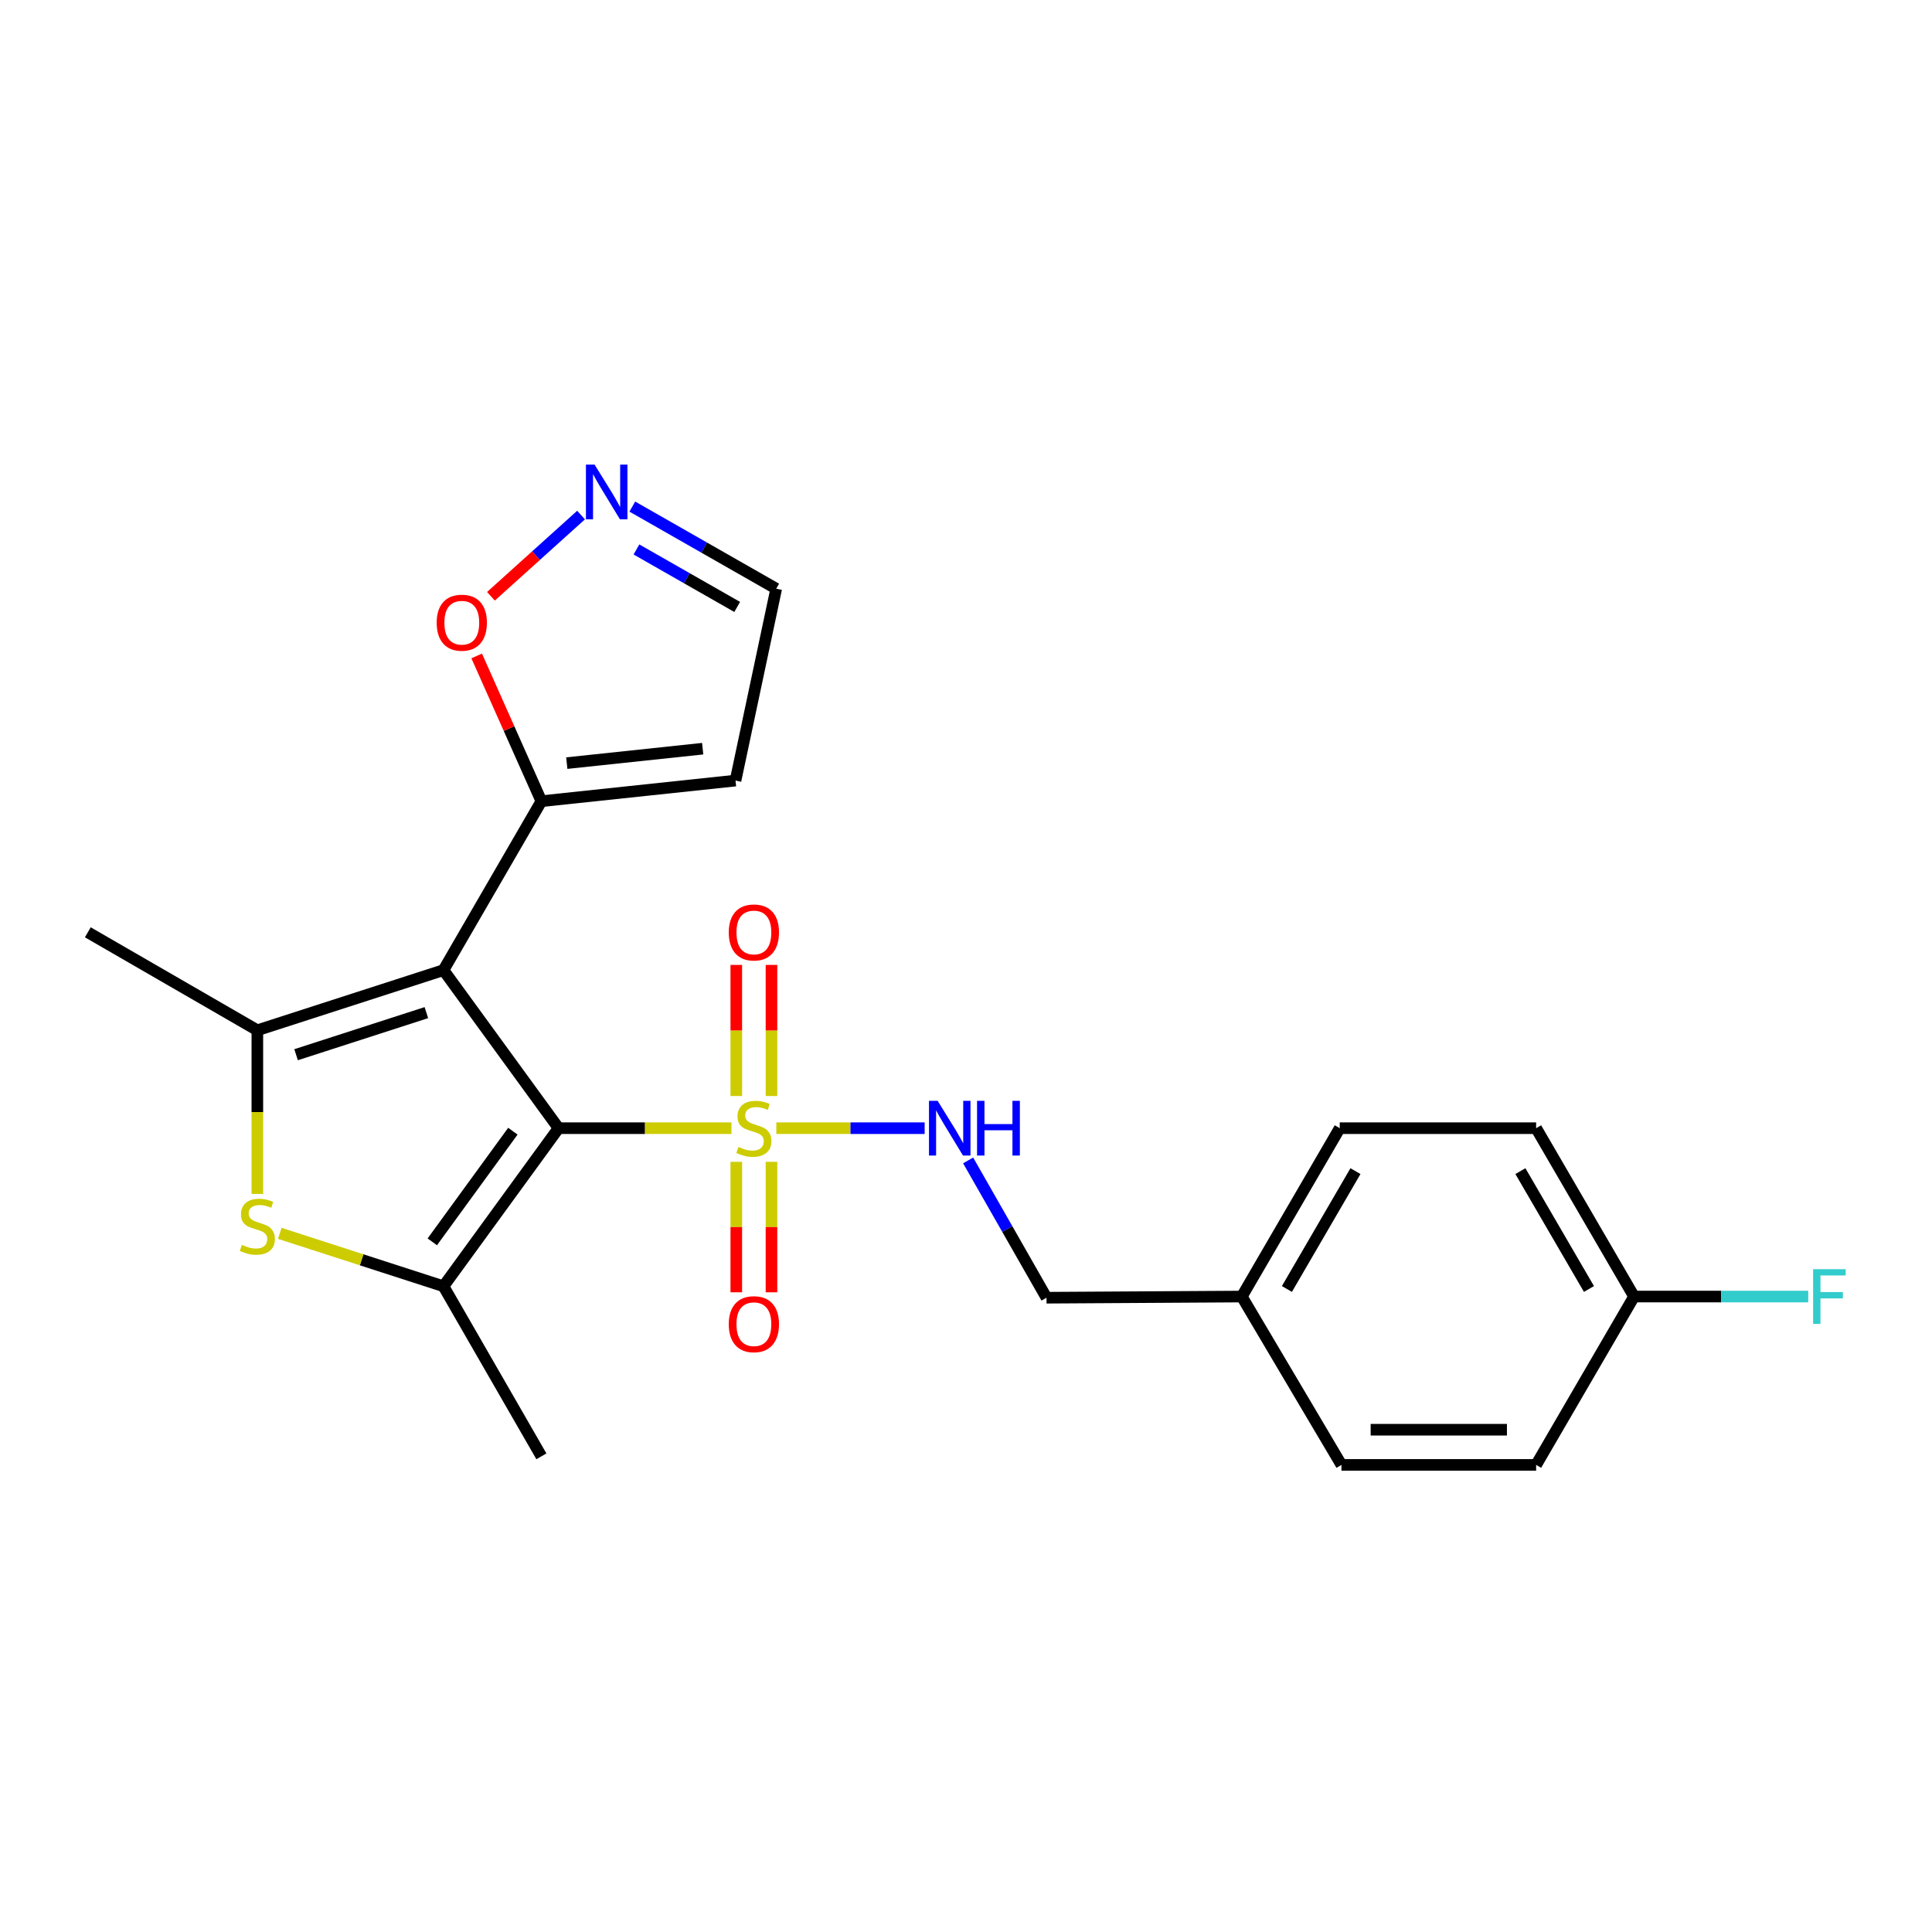 <?xml version='1.0' encoding='iso-8859-1'?>
<svg version='1.1' baseProfile='full'
              xmlns='http://www.w3.org/2000/svg'
                      xmlns:rdkit='http://www.rdkit.org/xml'
                      xmlns:xlink='http://www.w3.org/1999/xlink'
                  xml:space='preserve'
width='1000px' height='1000px' viewBox='0 0 1000 1000'>
<!-- END OF HEADER -->
<rect style='opacity:1.0;fill:#FFFFFF;stroke:none' width='1000' height='1000' x='0' y='0'> </rect>
<path class='bond-0' d='M 289.116,583.947 L 229.544,502.136' style='fill:none;fill-rule:evenodd;stroke:#000000;stroke-width:6px;stroke-linecap:butt;stroke-linejoin:miter;stroke-opacity:1' />
<path class='bond-1' d='M 289.116,583.947 L 333.86,583.947' style='fill:none;fill-rule:evenodd;stroke:#000000;stroke-width:6px;stroke-linecap:butt;stroke-linejoin:miter;stroke-opacity:1' />
<path class='bond-1' d='M 333.86,583.947 L 378.604,583.947' style='fill:none;fill-rule:evenodd;stroke:#CCCC00;stroke-width:6px;stroke-linecap:butt;stroke-linejoin:miter;stroke-opacity:1' />
<path class='bond-2' d='M 289.116,583.947 L 229.544,665.768' style='fill:none;fill-rule:evenodd;stroke:#000000;stroke-width:6px;stroke-linecap:butt;stroke-linejoin:miter;stroke-opacity:1' />
<path class='bond-2' d='M 265.458,585.501 L 223.757,642.775' style='fill:none;fill-rule:evenodd;stroke:#000000;stroke-width:6px;stroke-linecap:butt;stroke-linejoin:miter;stroke-opacity:1' />
<path class='bond-3' d='M 229.544,502.136 L 133.204,533.258' style='fill:none;fill-rule:evenodd;stroke:#000000;stroke-width:6px;stroke-linecap:butt;stroke-linejoin:miter;stroke-opacity:1' />
<path class='bond-3' d='M 220.691,524.134 L 153.254,545.919' style='fill:none;fill-rule:evenodd;stroke:#000000;stroke-width:6px;stroke-linecap:butt;stroke-linejoin:miter;stroke-opacity:1' />
<path class='bond-5' d='M 229.544,502.136 L 280.223,414.7' style='fill:none;fill-rule:evenodd;stroke:#000000;stroke-width:6px;stroke-linecap:butt;stroke-linejoin:miter;stroke-opacity:1' />
<path class='bond-6' d='M 401.826,583.947 L 440.211,583.947' style='fill:none;fill-rule:evenodd;stroke:#CCCC00;stroke-width:6px;stroke-linecap:butt;stroke-linejoin:miter;stroke-opacity:1' />
<path class='bond-6' d='M 440.211,583.947 L 478.596,583.947' style='fill:none;fill-rule:evenodd;stroke:#0000FF;stroke-width:6px;stroke-linecap:butt;stroke-linejoin:miter;stroke-opacity:1' />
<path class='bond-9' d='M 399.317,567.292 L 399.317,533.364' style='fill:none;fill-rule:evenodd;stroke:#CCCC00;stroke-width:6px;stroke-linecap:butt;stroke-linejoin:miter;stroke-opacity:1' />
<path class='bond-9' d='M 399.317,533.364 L 399.317,499.437' style='fill:none;fill-rule:evenodd;stroke:#FF0000;stroke-width:6px;stroke-linecap:butt;stroke-linejoin:miter;stroke-opacity:1' />
<path class='bond-9' d='M 381.106,567.292 L 381.106,533.364' style='fill:none;fill-rule:evenodd;stroke:#CCCC00;stroke-width:6px;stroke-linecap:butt;stroke-linejoin:miter;stroke-opacity:1' />
<path class='bond-9' d='M 381.106,533.364 L 381.106,499.437' style='fill:none;fill-rule:evenodd;stroke:#FF0000;stroke-width:6px;stroke-linecap:butt;stroke-linejoin:miter;stroke-opacity:1' />
<path class='bond-10' d='M 381.106,601.361 L 381.106,635.129' style='fill:none;fill-rule:evenodd;stroke:#CCCC00;stroke-width:6px;stroke-linecap:butt;stroke-linejoin:miter;stroke-opacity:1' />
<path class='bond-10' d='M 381.106,635.129 L 381.106,668.896' style='fill:none;fill-rule:evenodd;stroke:#FF0000;stroke-width:6px;stroke-linecap:butt;stroke-linejoin:miter;stroke-opacity:1' />
<path class='bond-10' d='M 399.317,601.361 L 399.317,635.129' style='fill:none;fill-rule:evenodd;stroke:#CCCC00;stroke-width:6px;stroke-linecap:butt;stroke-linejoin:miter;stroke-opacity:1' />
<path class='bond-10' d='M 399.317,635.129 L 399.317,668.896' style='fill:none;fill-rule:evenodd;stroke:#FF0000;stroke-width:6px;stroke-linecap:butt;stroke-linejoin:miter;stroke-opacity:1' />
<path class='bond-4' d='M 229.544,665.768 L 187.18,652.073' style='fill:none;fill-rule:evenodd;stroke:#000000;stroke-width:6px;stroke-linecap:butt;stroke-linejoin:miter;stroke-opacity:1' />
<path class='bond-4' d='M 187.18,652.073 L 144.816,638.379' style='fill:none;fill-rule:evenodd;stroke:#CCCC00;stroke-width:6px;stroke-linecap:butt;stroke-linejoin:miter;stroke-opacity:1' />
<path class='bond-15' d='M 229.544,665.768 L 280.223,753.791' style='fill:none;fill-rule:evenodd;stroke:#000000;stroke-width:6px;stroke-linecap:butt;stroke-linejoin:miter;stroke-opacity:1' />
<path class='bond-14' d='M 133.204,533.258 L 45.455,482.558' style='fill:none;fill-rule:evenodd;stroke:#000000;stroke-width:6px;stroke-linecap:butt;stroke-linejoin:miter;stroke-opacity:1' />
<path class='bond-23' d='M 133.204,533.258 L 133.204,575.615' style='fill:none;fill-rule:evenodd;stroke:#000000;stroke-width:6px;stroke-linecap:butt;stroke-linejoin:miter;stroke-opacity:1' />
<path class='bond-23' d='M 133.204,575.615 L 133.204,617.972' style='fill:none;fill-rule:evenodd;stroke:#CCCC00;stroke-width:6px;stroke-linecap:butt;stroke-linejoin:miter;stroke-opacity:1' />
<path class='bond-8' d='M 280.223,414.7 L 263.475,377.108' style='fill:none;fill-rule:evenodd;stroke:#000000;stroke-width:6px;stroke-linecap:butt;stroke-linejoin:miter;stroke-opacity:1' />
<path class='bond-8' d='M 263.475,377.108 L 246.728,339.516' style='fill:none;fill-rule:evenodd;stroke:#FF0000;stroke-width:6px;stroke-linecap:butt;stroke-linejoin:miter;stroke-opacity:1' />
<path class='bond-11' d='M 280.223,414.7 L 380.701,404.026' style='fill:none;fill-rule:evenodd;stroke:#000000;stroke-width:6px;stroke-linecap:butt;stroke-linejoin:miter;stroke-opacity:1' />
<path class='bond-11' d='M 293.371,394.989 L 363.705,387.517' style='fill:none;fill-rule:evenodd;stroke:#000000;stroke-width:6px;stroke-linecap:butt;stroke-linejoin:miter;stroke-opacity:1' />
<path class='bond-13' d='M 501.105,600.633 L 521.388,636.165' style='fill:none;fill-rule:evenodd;stroke:#0000FF;stroke-width:6px;stroke-linecap:butt;stroke-linejoin:miter;stroke-opacity:1' />
<path class='bond-13' d='M 521.388,636.165 L 541.672,671.697' style='fill:none;fill-rule:evenodd;stroke:#000000;stroke-width:6px;stroke-linecap:butt;stroke-linejoin:miter;stroke-opacity:1' />
<path class='bond-7' d='M 300.752,266.593 L 277.427,287.615' style='fill:none;fill-rule:evenodd;stroke:#0000FF;stroke-width:6px;stroke-linecap:butt;stroke-linejoin:miter;stroke-opacity:1' />
<path class='bond-7' d='M 277.427,287.615 L 254.102,308.637' style='fill:none;fill-rule:evenodd;stroke:#FF0000;stroke-width:6px;stroke-linecap:butt;stroke-linejoin:miter;stroke-opacity:1' />
<path class='bond-24' d='M 327.282,262.209 L 364.524,283.46' style='fill:none;fill-rule:evenodd;stroke:#0000FF;stroke-width:6px;stroke-linecap:butt;stroke-linejoin:miter;stroke-opacity:1' />
<path class='bond-24' d='M 364.524,283.46 L 401.766,304.711' style='fill:none;fill-rule:evenodd;stroke:#000000;stroke-width:6px;stroke-linecap:butt;stroke-linejoin:miter;stroke-opacity:1' />
<path class='bond-24' d='M 329.428,284.402 L 355.498,299.278' style='fill:none;fill-rule:evenodd;stroke:#0000FF;stroke-width:6px;stroke-linecap:butt;stroke-linejoin:miter;stroke-opacity:1' />
<path class='bond-24' d='M 355.498,299.278 L 381.567,314.154' style='fill:none;fill-rule:evenodd;stroke:#000000;stroke-width:6px;stroke-linecap:butt;stroke-linejoin:miter;stroke-opacity:1' />
<path class='bond-12' d='M 380.701,404.026 L 401.766,304.711' style='fill:none;fill-rule:evenodd;stroke:#000000;stroke-width:6px;stroke-linecap:butt;stroke-linejoin:miter;stroke-opacity:1' />
<path class='bond-17' d='M 541.672,671.697 L 642.757,671.09' style='fill:none;fill-rule:evenodd;stroke:#000000;stroke-width:6px;stroke-linecap:butt;stroke-linejoin:miter;stroke-opacity:1' />
<path class='bond-16' d='M 845.786,671.09 L 795.097,583.947' style='fill:none;fill-rule:evenodd;stroke:#000000;stroke-width:6px;stroke-linecap:butt;stroke-linejoin:miter;stroke-opacity:1' />
<path class='bond-16' d='M 822.441,667.175 L 786.958,606.175' style='fill:none;fill-rule:evenodd;stroke:#000000;stroke-width:6px;stroke-linecap:butt;stroke-linejoin:miter;stroke-opacity:1' />
<path class='bond-18' d='M 845.786,671.09 L 890.865,671.09' style='fill:none;fill-rule:evenodd;stroke:#000000;stroke-width:6px;stroke-linecap:butt;stroke-linejoin:miter;stroke-opacity:1' />
<path class='bond-18' d='M 890.865,671.09 L 935.944,671.09' style='fill:none;fill-rule:evenodd;stroke:#33CCCC;stroke-width:6px;stroke-linecap:butt;stroke-linejoin:miter;stroke-opacity:1' />
<path class='bond-25' d='M 845.786,671.09 L 795.097,758.232' style='fill:none;fill-rule:evenodd;stroke:#000000;stroke-width:6px;stroke-linecap:butt;stroke-linejoin:miter;stroke-opacity:1' />
<path class='bond-21' d='M 642.757,671.09 L 694.336,758.232' style='fill:none;fill-rule:evenodd;stroke:#000000;stroke-width:6px;stroke-linecap:butt;stroke-linejoin:miter;stroke-opacity:1' />
<path class='bond-22' d='M 642.757,671.09 L 693.446,583.947' style='fill:none;fill-rule:evenodd;stroke:#000000;stroke-width:6px;stroke-linecap:butt;stroke-linejoin:miter;stroke-opacity:1' />
<path class='bond-22' d='M 666.102,667.175 L 701.585,606.175' style='fill:none;fill-rule:evenodd;stroke:#000000;stroke-width:6px;stroke-linecap:butt;stroke-linejoin:miter;stroke-opacity:1' />
<path class='bond-19' d='M 795.097,758.232 L 694.336,758.232' style='fill:none;fill-rule:evenodd;stroke:#000000;stroke-width:6px;stroke-linecap:butt;stroke-linejoin:miter;stroke-opacity:1' />
<path class='bond-19' d='M 779.983,740.021 L 709.45,740.021' style='fill:none;fill-rule:evenodd;stroke:#000000;stroke-width:6px;stroke-linecap:butt;stroke-linejoin:miter;stroke-opacity:1' />
<path class='bond-20' d='M 795.097,583.947 L 693.446,583.947' style='fill:none;fill-rule:evenodd;stroke:#000000;stroke-width:6px;stroke-linecap:butt;stroke-linejoin:miter;stroke-opacity:1' />
<path  class='atom-2' d='M 382.211 593.667
Q 382.531 593.787, 383.851 594.347
Q 385.171 594.907, 386.611 595.267
Q 388.091 595.587, 389.531 595.587
Q 392.211 595.587, 393.771 594.307
Q 395.331 592.987, 395.331 590.707
Q 395.331 589.147, 394.531 588.187
Q 393.771 587.227, 392.571 586.707
Q 391.371 586.187, 389.371 585.587
Q 386.851 584.827, 385.331 584.107
Q 383.851 583.387, 382.771 581.867
Q 381.731 580.347, 381.731 577.787
Q 381.731 574.227, 384.131 572.027
Q 386.571 569.827, 391.371 569.827
Q 394.651 569.827, 398.371 571.387
L 397.451 574.467
Q 394.051 573.067, 391.491 573.067
Q 388.731 573.067, 387.211 574.227
Q 385.691 575.347, 385.731 577.307
Q 385.731 578.827, 386.491 579.747
Q 387.291 580.667, 388.411 581.187
Q 389.571 581.707, 391.491 582.307
Q 394.051 583.107, 395.571 583.907
Q 397.091 584.707, 398.171 586.347
Q 399.291 587.947, 399.291 590.707
Q 399.291 594.627, 396.651 596.747
Q 394.051 598.827, 389.691 598.827
Q 387.171 598.827, 385.251 598.267
Q 383.371 597.747, 381.131 596.827
L 382.211 593.667
' fill='#CCCC00'/>
<path  class='atom-5' d='M 125.204 644.346
Q 125.524 644.466, 126.844 645.026
Q 128.164 645.586, 129.604 645.946
Q 131.084 646.266, 132.524 646.266
Q 135.204 646.266, 136.764 644.986
Q 138.324 643.666, 138.324 641.386
Q 138.324 639.826, 137.524 638.866
Q 136.764 637.906, 135.564 637.386
Q 134.364 636.866, 132.364 636.266
Q 129.844 635.506, 128.324 634.786
Q 126.844 634.066, 125.764 632.546
Q 124.724 631.026, 124.724 628.466
Q 124.724 624.906, 127.124 622.706
Q 129.564 620.506, 134.364 620.506
Q 137.644 620.506, 141.364 622.066
L 140.444 625.146
Q 137.044 623.746, 134.484 623.746
Q 131.724 623.746, 130.204 624.906
Q 128.684 626.026, 128.724 627.986
Q 128.724 629.506, 129.484 630.426
Q 130.284 631.346, 131.404 631.866
Q 132.564 632.386, 134.484 632.986
Q 137.044 633.786, 138.564 634.586
Q 140.084 635.386, 141.164 637.026
Q 142.284 638.626, 142.284 641.386
Q 142.284 645.306, 139.644 647.426
Q 137.044 649.506, 132.684 649.506
Q 130.164 649.506, 128.244 648.946
Q 126.364 648.426, 124.124 647.506
L 125.204 644.346
' fill='#CCCC00'/>
<path  class='atom-7' d='M 485.32 569.787
L 494.6 584.787
Q 495.52 586.267, 497 588.947
Q 498.48 591.627, 498.56 591.787
L 498.56 569.787
L 502.32 569.787
L 502.32 598.107
L 498.44 598.107
L 488.48 581.707
Q 487.32 579.787, 486.08 577.587
Q 484.88 575.387, 484.52 574.707
L 484.52 598.107
L 480.84 598.107
L 480.84 569.787
L 485.32 569.787
' fill='#0000FF'/>
<path  class='atom-7' d='M 505.72 569.787
L 509.56 569.787
L 509.56 581.827
L 524.04 581.827
L 524.04 569.787
L 527.88 569.787
L 527.88 598.107
L 524.04 598.107
L 524.04 585.027
L 509.56 585.027
L 509.56 598.107
L 505.72 598.107
L 505.72 569.787
' fill='#0000FF'/>
<path  class='atom-8' d='M 307.756 240.479
L 317.036 255.479
Q 317.956 256.959, 319.436 259.639
Q 320.916 262.319, 320.996 262.479
L 320.996 240.479
L 324.756 240.479
L 324.756 268.799
L 320.876 268.799
L 310.916 252.399
Q 309.756 250.479, 308.516 248.279
Q 307.316 246.079, 306.956 245.399
L 306.956 268.799
L 303.276 268.799
L 303.276 240.479
L 307.756 240.479
' fill='#0000FF'/>
<path  class='atom-9' d='M 226.024 322.305
Q 226.024 315.505, 229.384 311.705
Q 232.744 307.905, 239.024 307.905
Q 245.304 307.905, 248.664 311.705
Q 252.024 315.505, 252.024 322.305
Q 252.024 329.185, 248.624 333.105
Q 245.224 336.985, 239.024 336.985
Q 232.784 336.985, 229.384 333.105
Q 226.024 329.225, 226.024 322.305
M 239.024 333.785
Q 243.344 333.785, 245.664 330.905
Q 248.024 327.985, 248.024 322.305
Q 248.024 316.745, 245.664 313.945
Q 243.344 311.105, 239.024 311.105
Q 234.704 311.105, 232.344 313.905
Q 230.024 316.705, 230.024 322.305
Q 230.024 328.025, 232.344 330.905
Q 234.704 333.785, 239.024 333.785
' fill='#FF0000'/>
<path  class='atom-10' d='M 377.211 482.638
Q 377.211 475.838, 380.571 472.038
Q 383.931 468.238, 390.211 468.238
Q 396.491 468.238, 399.851 472.038
Q 403.211 475.838, 403.211 482.638
Q 403.211 489.518, 399.811 493.438
Q 396.411 497.318, 390.211 497.318
Q 383.971 497.318, 380.571 493.438
Q 377.211 489.558, 377.211 482.638
M 390.211 494.118
Q 394.531 494.118, 396.851 491.238
Q 399.211 488.318, 399.211 482.638
Q 399.211 477.078, 396.851 474.278
Q 394.531 471.438, 390.211 471.438
Q 385.891 471.438, 383.531 474.238
Q 381.211 477.038, 381.211 482.638
Q 381.211 488.358, 383.531 491.238
Q 385.891 494.118, 390.211 494.118
' fill='#FF0000'/>
<path  class='atom-11' d='M 377.211 685.395
Q 377.211 678.595, 380.571 674.795
Q 383.931 670.995, 390.211 670.995
Q 396.491 670.995, 399.851 674.795
Q 403.211 678.595, 403.211 685.395
Q 403.211 692.275, 399.811 696.195
Q 396.411 700.075, 390.211 700.075
Q 383.971 700.075, 380.571 696.195
Q 377.211 692.315, 377.211 685.395
M 390.211 696.875
Q 394.531 696.875, 396.851 693.995
Q 399.211 691.075, 399.211 685.395
Q 399.211 679.835, 396.851 677.035
Q 394.531 674.195, 390.211 674.195
Q 385.891 674.195, 383.531 676.995
Q 381.211 679.795, 381.211 685.395
Q 381.211 691.115, 383.531 693.995
Q 385.891 696.875, 390.211 696.875
' fill='#FF0000'/>
<path  class='atom-19' d='M 938.471 656.93
L 955.311 656.93
L 955.311 660.17
L 942.271 660.17
L 942.271 668.77
L 953.871 668.77
L 953.871 672.05
L 942.271 672.05
L 942.271 685.25
L 938.471 685.25
L 938.471 656.93
' fill='#33CCCC'/>
</svg>
